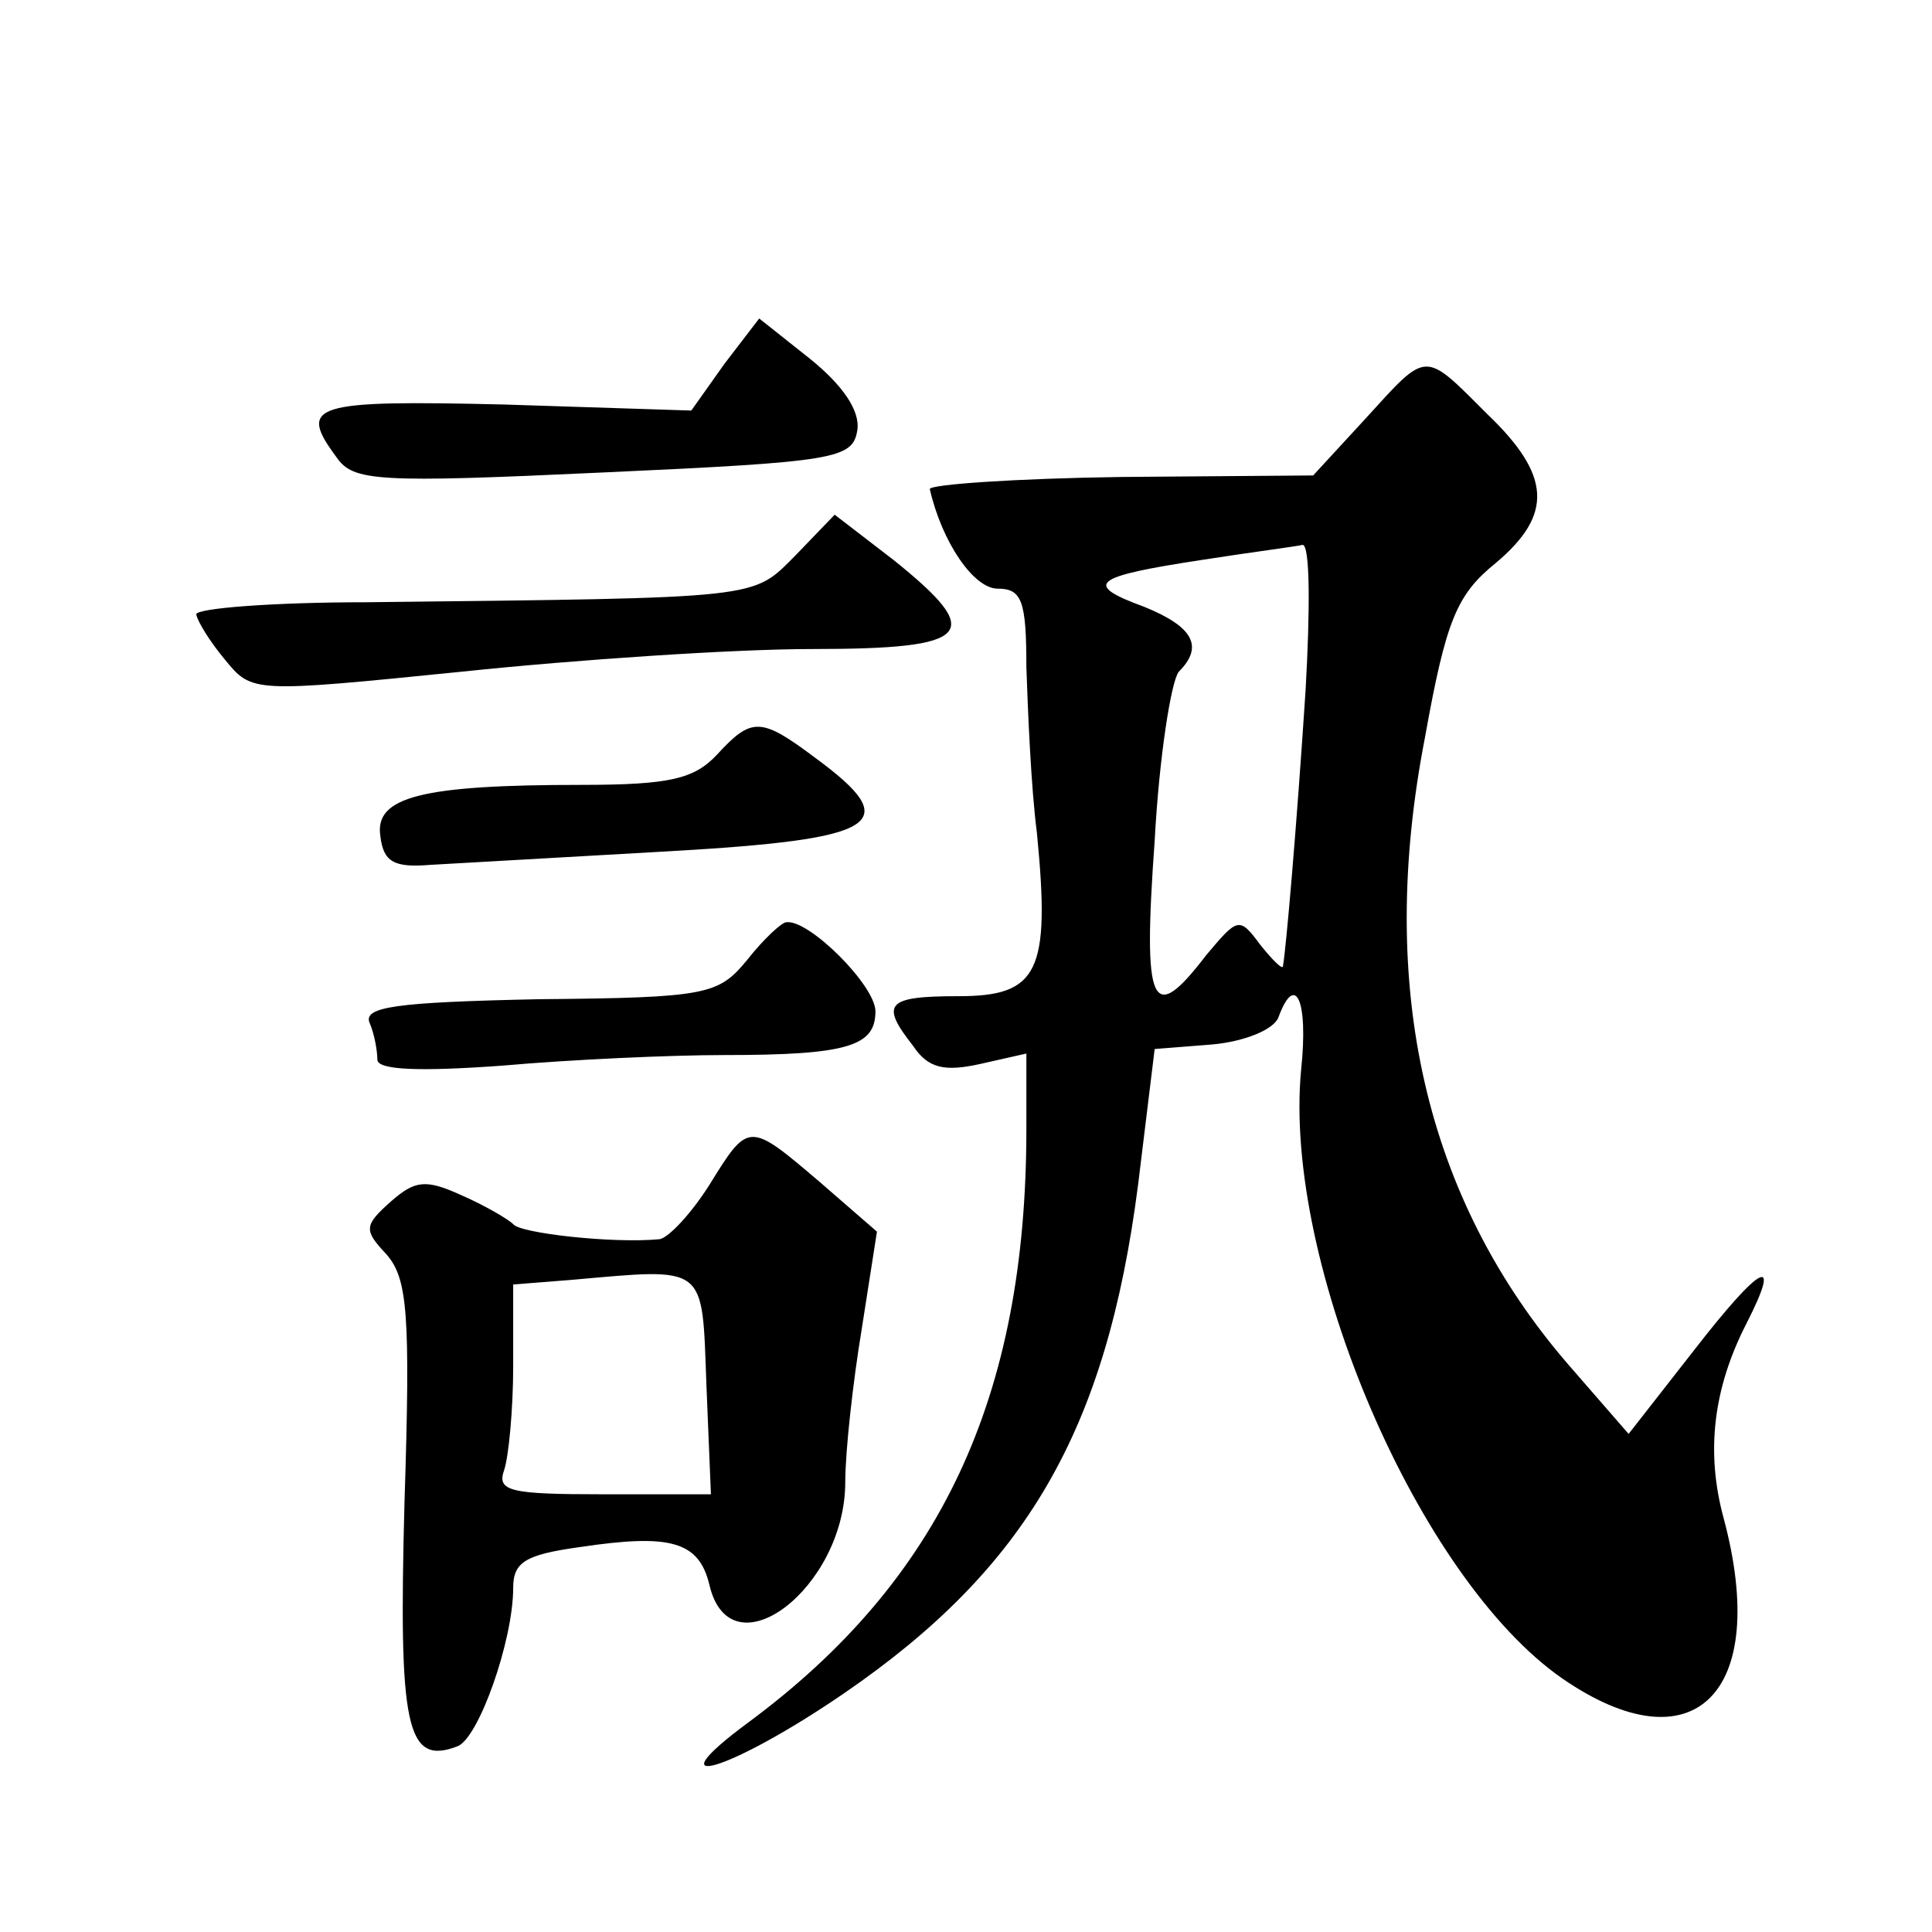 <?xml version="1.0" standalone="no"?>
<!DOCTYPE svg PUBLIC "-//W3C//DTD SVG 20010904//EN"
 "http://www.w3.org/TR/2001/REC-SVG-20010904/DTD/svg10.dtd">
<svg version="1.0" xmlns="http://www.w3.org/2000/svg"
 width="128pt" height="128pt" viewBox="0 0 128 128"
 preserveAspectRatio="xMidYMid meet">
<g transform="translate(0,128) scale(0.1,-0.1)"
fill="#0" stroke="none">
<path d="M480 1039 l-22 -31 -124 4 c-127 3 -137 0 -111 -35 11 -16 27 -17 177
-10 154 7 165 9 168 28 2 13 -10 30 -31 47 l-34 27 -23 -30z M905 1003 l-35 -38
-127 -1 c-71 -1 -127 -5 -127 -8 8 -35 29 -66 45 -66 16 0 19 -8 19 -52 1 -29 3
-79 7 -110 9 -92 1 -108 -52 -108 -48 0 -52 -5 -30 -33 10 -15 21 -17 44 -12 l31
7 0 -50 c0 -178 -57 -299 -184 -393 -65 -48 -13 -33 63 19 121 83 174 174 195 337
l11 90 38 3 c22 2 41 10 44 18 11 30 20 12 15 -35 -12 -128 78 -337 173 -403 87
-60 138 -10 107 106 -12 44 -7 86 15 129 24 47 10 40 -35 -18 l-43 -55 -40 46 c-95
110 -127 250 -95 415 14 78 21 95 47 116 38 32 37 58 -6 99 -42 42 -39 42 -80 -3z
m-40 -180 c-6 -92 -13 -172 -15 -183 0 -3 -7 4 -15 14 -14 19 -15 18 -36 -7 -36
-47 -42 -35 -34 76 3 56 11 106 16 112 17 17 9 30 -23 43 -41 15 -34 20 38 31 32
5 63 9 67 10 5 0 5 -43 2 -96z M527 912 c-29 -29 -20 -28 -284 -31 -62 0 -113 -4
-113 -8 1 -5 9 -18 19 -30 18 -22 18 -22 157 -8 76 8 181 15 232 15 107 0 115 10
54 59 l-39 30 -26 -27z M475 780 c-15 -16 -31 -20 -90 -20 -106 0 -137 -8 -133
-34 2 -17 9 -21 33 -19 17 1 87 5 158 9 140 8 157 18 97 62 -36 27 -42 27 -65 2z
M495 644 c-19 -23 -26 -25 -138 -26 -95 -2 -117 -5 -112 -16 3 -7 5 -18 5 -24 0
-7 28 -8 83 -4 45 4 111 7 147 7 82 0 100 6 100 29 0 17 -44 61 -59 59 -3 0 -15
-11 -26 -25z M470 495 c-12 -19 -27 -35 -33 -36 -31 -3 -93 4 -97 10 -3 3 -18 12
-34 19 -24 11 -31 10 -47 -4 -18 -16 -18 -19 -3 -35 14 -16 16 -39 12 -164 -4 -149
1 -175 35 -162 14 5 37 70 37 105 0 17 8 22 44 27 60 9 79 4 86 -25 14 -60 90 -2
90 68 0 20 5 66 11 102 l10 64 -38 33 c-47 40 -47 40 -73 -2z m-2 -132 l3 -73 -72
0 c-61 0 -70 2 -65 16 3 9 6 40 6 69 l0 54 38 3 c91 8 87 11 90 -69z"/>
</g>
</svg>
